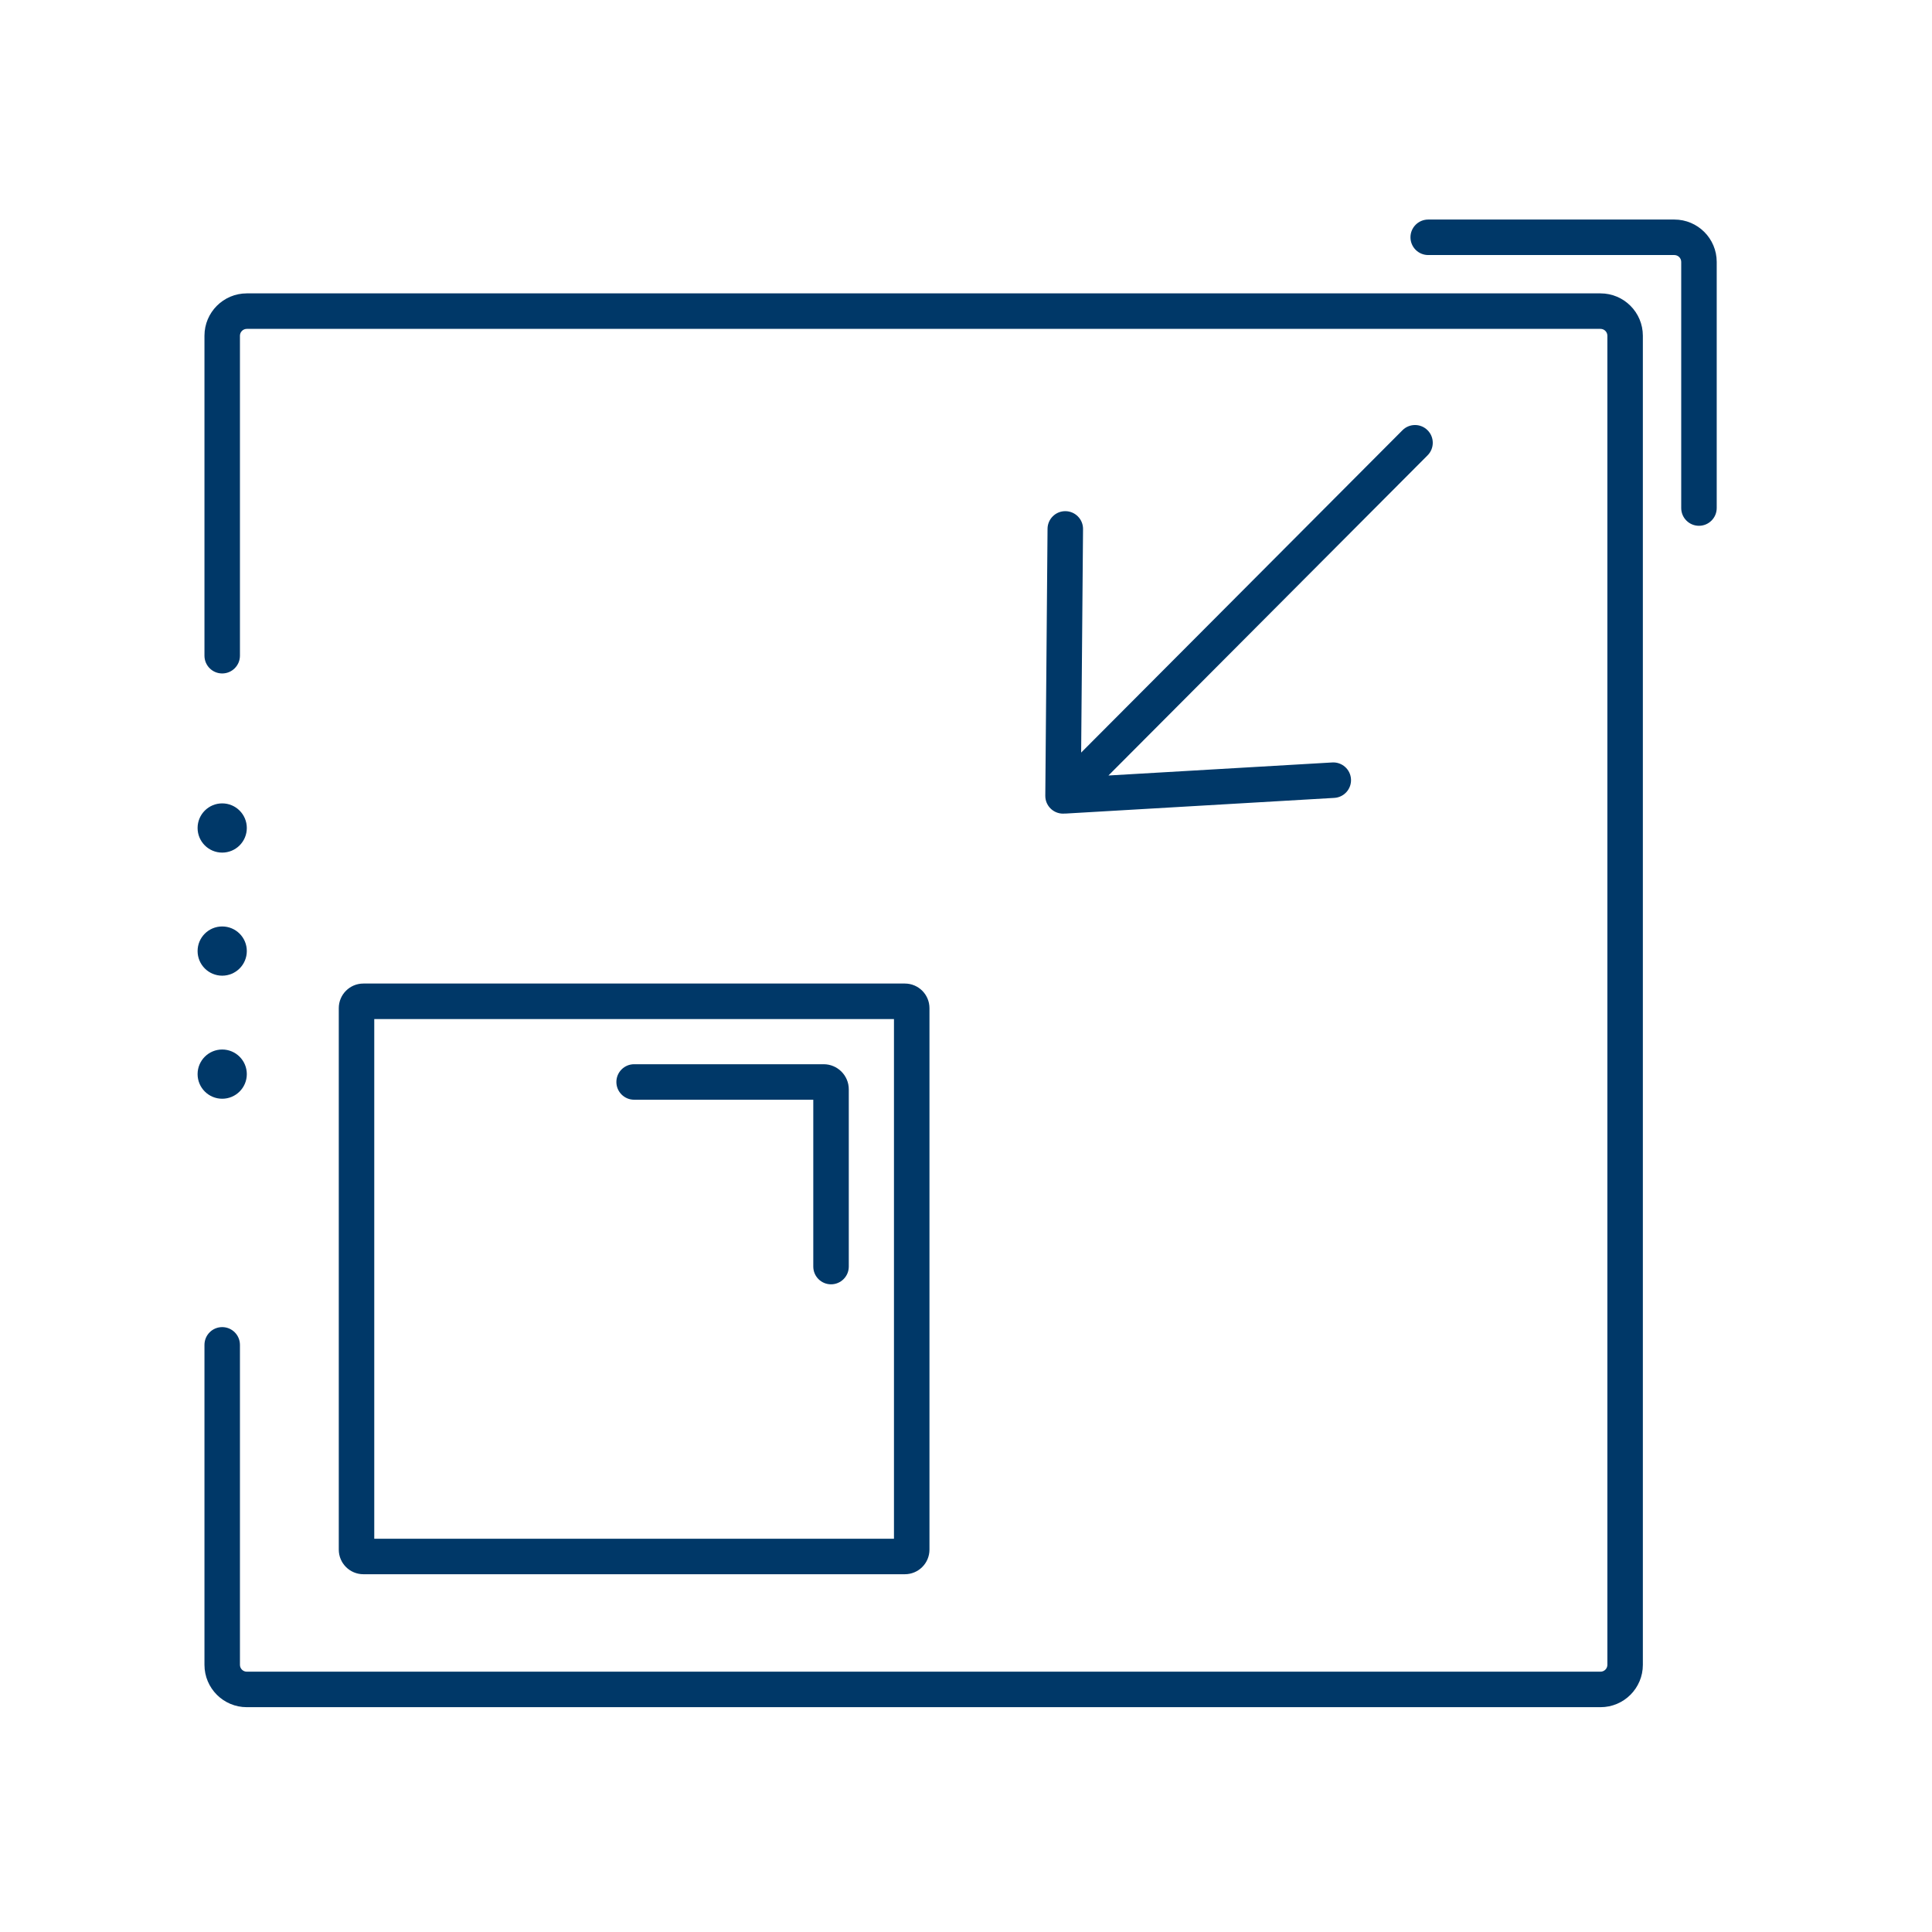 <?xml version="1.0" encoding="UTF-8"?>
<svg xmlns="http://www.w3.org/2000/svg" width="88" height="88" viewBox="0 0 88 88" fill="none">
  <path fill-rule="evenodd" clip-rule="evenodd" d="M64.245 10.808C64.245 10.362 64.607 10 65.053 10H76.264C77.33 10 78.194 10.864 78.194 11.93V23.14C78.194 23.587 77.832 23.949 77.385 23.949C76.939 23.949 76.577 23.587 76.577 23.14V11.93C76.577 11.757 76.437 11.617 76.264 11.617H65.053C64.607 11.617 64.245 11.255 64.245 10.808ZM17.047 70.088V46.416H40.719V70.088H17.047ZM15.431 45.92C15.431 45.301 15.932 44.799 16.552 44.799H41.215C41.834 44.799 42.336 45.301 42.336 45.92V70.583C42.336 71.202 41.834 71.704 41.215 71.704H16.552C15.932 71.704 15.431 71.202 15.431 70.583V45.92ZM28.884 48.474C28.437 48.474 28.075 48.837 28.075 49.283C28.075 49.729 28.437 50.091 28.884 50.091H37.044V57.691C37.044 58.137 37.406 58.499 37.852 58.499C38.299 58.499 38.661 58.137 38.661 57.691V49.619C38.661 48.987 38.148 48.474 37.516 48.474H28.884ZM72.901 13.363C73.966 13.363 74.83 14.227 74.83 15.293V75.831C74.83 76.896 73.966 77.76 72.901 77.76H11.242C10.176 77.76 9.313 76.896 9.313 75.831V61.257C9.313 60.81 9.674 60.448 10.121 60.448C10.567 60.448 10.929 60.81 10.929 61.257V75.831C10.929 76.003 11.069 76.143 11.242 76.143H72.901C73.074 76.143 73.214 76.003 73.214 75.831V15.293C73.214 15.12 73.074 14.98 72.901 14.98H11.242C11.069 14.98 10.929 15.12 10.929 15.293V29.867C10.929 30.313 10.567 30.675 10.121 30.675C9.674 30.675 9.313 30.313 9.313 29.867V15.293C9.313 14.227 10.176 13.363 11.242 13.363H72.901ZM65.025 20.739C65.34 20.423 65.339 19.911 65.023 19.596C64.707 19.28 64.195 19.281 63.88 19.597L49.245 34.279L49.331 24.098C49.335 23.652 48.976 23.287 48.529 23.283C48.083 23.279 47.718 23.638 47.714 24.085L47.612 36.245C47.608 36.691 47.967 37.056 48.414 37.06C48.443 37.06 48.473 37.059 48.502 37.056C48.524 37.056 48.546 37.056 48.568 37.055L60.776 36.343C61.222 36.317 61.562 35.934 61.536 35.489C61.51 35.043 61.128 34.703 60.682 34.729L50.488 35.323L65.025 20.739ZM10.121 50.046C10.74 50.046 11.242 49.544 11.242 48.925C11.242 48.306 10.74 47.804 10.121 47.804C9.502 47.804 9 48.306 9 48.925C9 49.544 9.502 50.046 10.121 50.046ZM11.242 43.319C11.242 43.939 10.74 44.441 10.121 44.441C9.502 44.441 9 43.939 9 43.319C9 42.7 9.502 42.199 10.121 42.199C10.74 42.199 11.242 42.7 11.242 43.319ZM10.121 38.835C10.74 38.835 11.242 38.333 11.242 37.714C11.242 37.095 10.74 36.593 10.121 36.593C9.502 36.593 9 37.095 9 37.714C9 38.333 9.502 38.835 10.121 38.835Z" fill="#003868"></path>
</svg>
